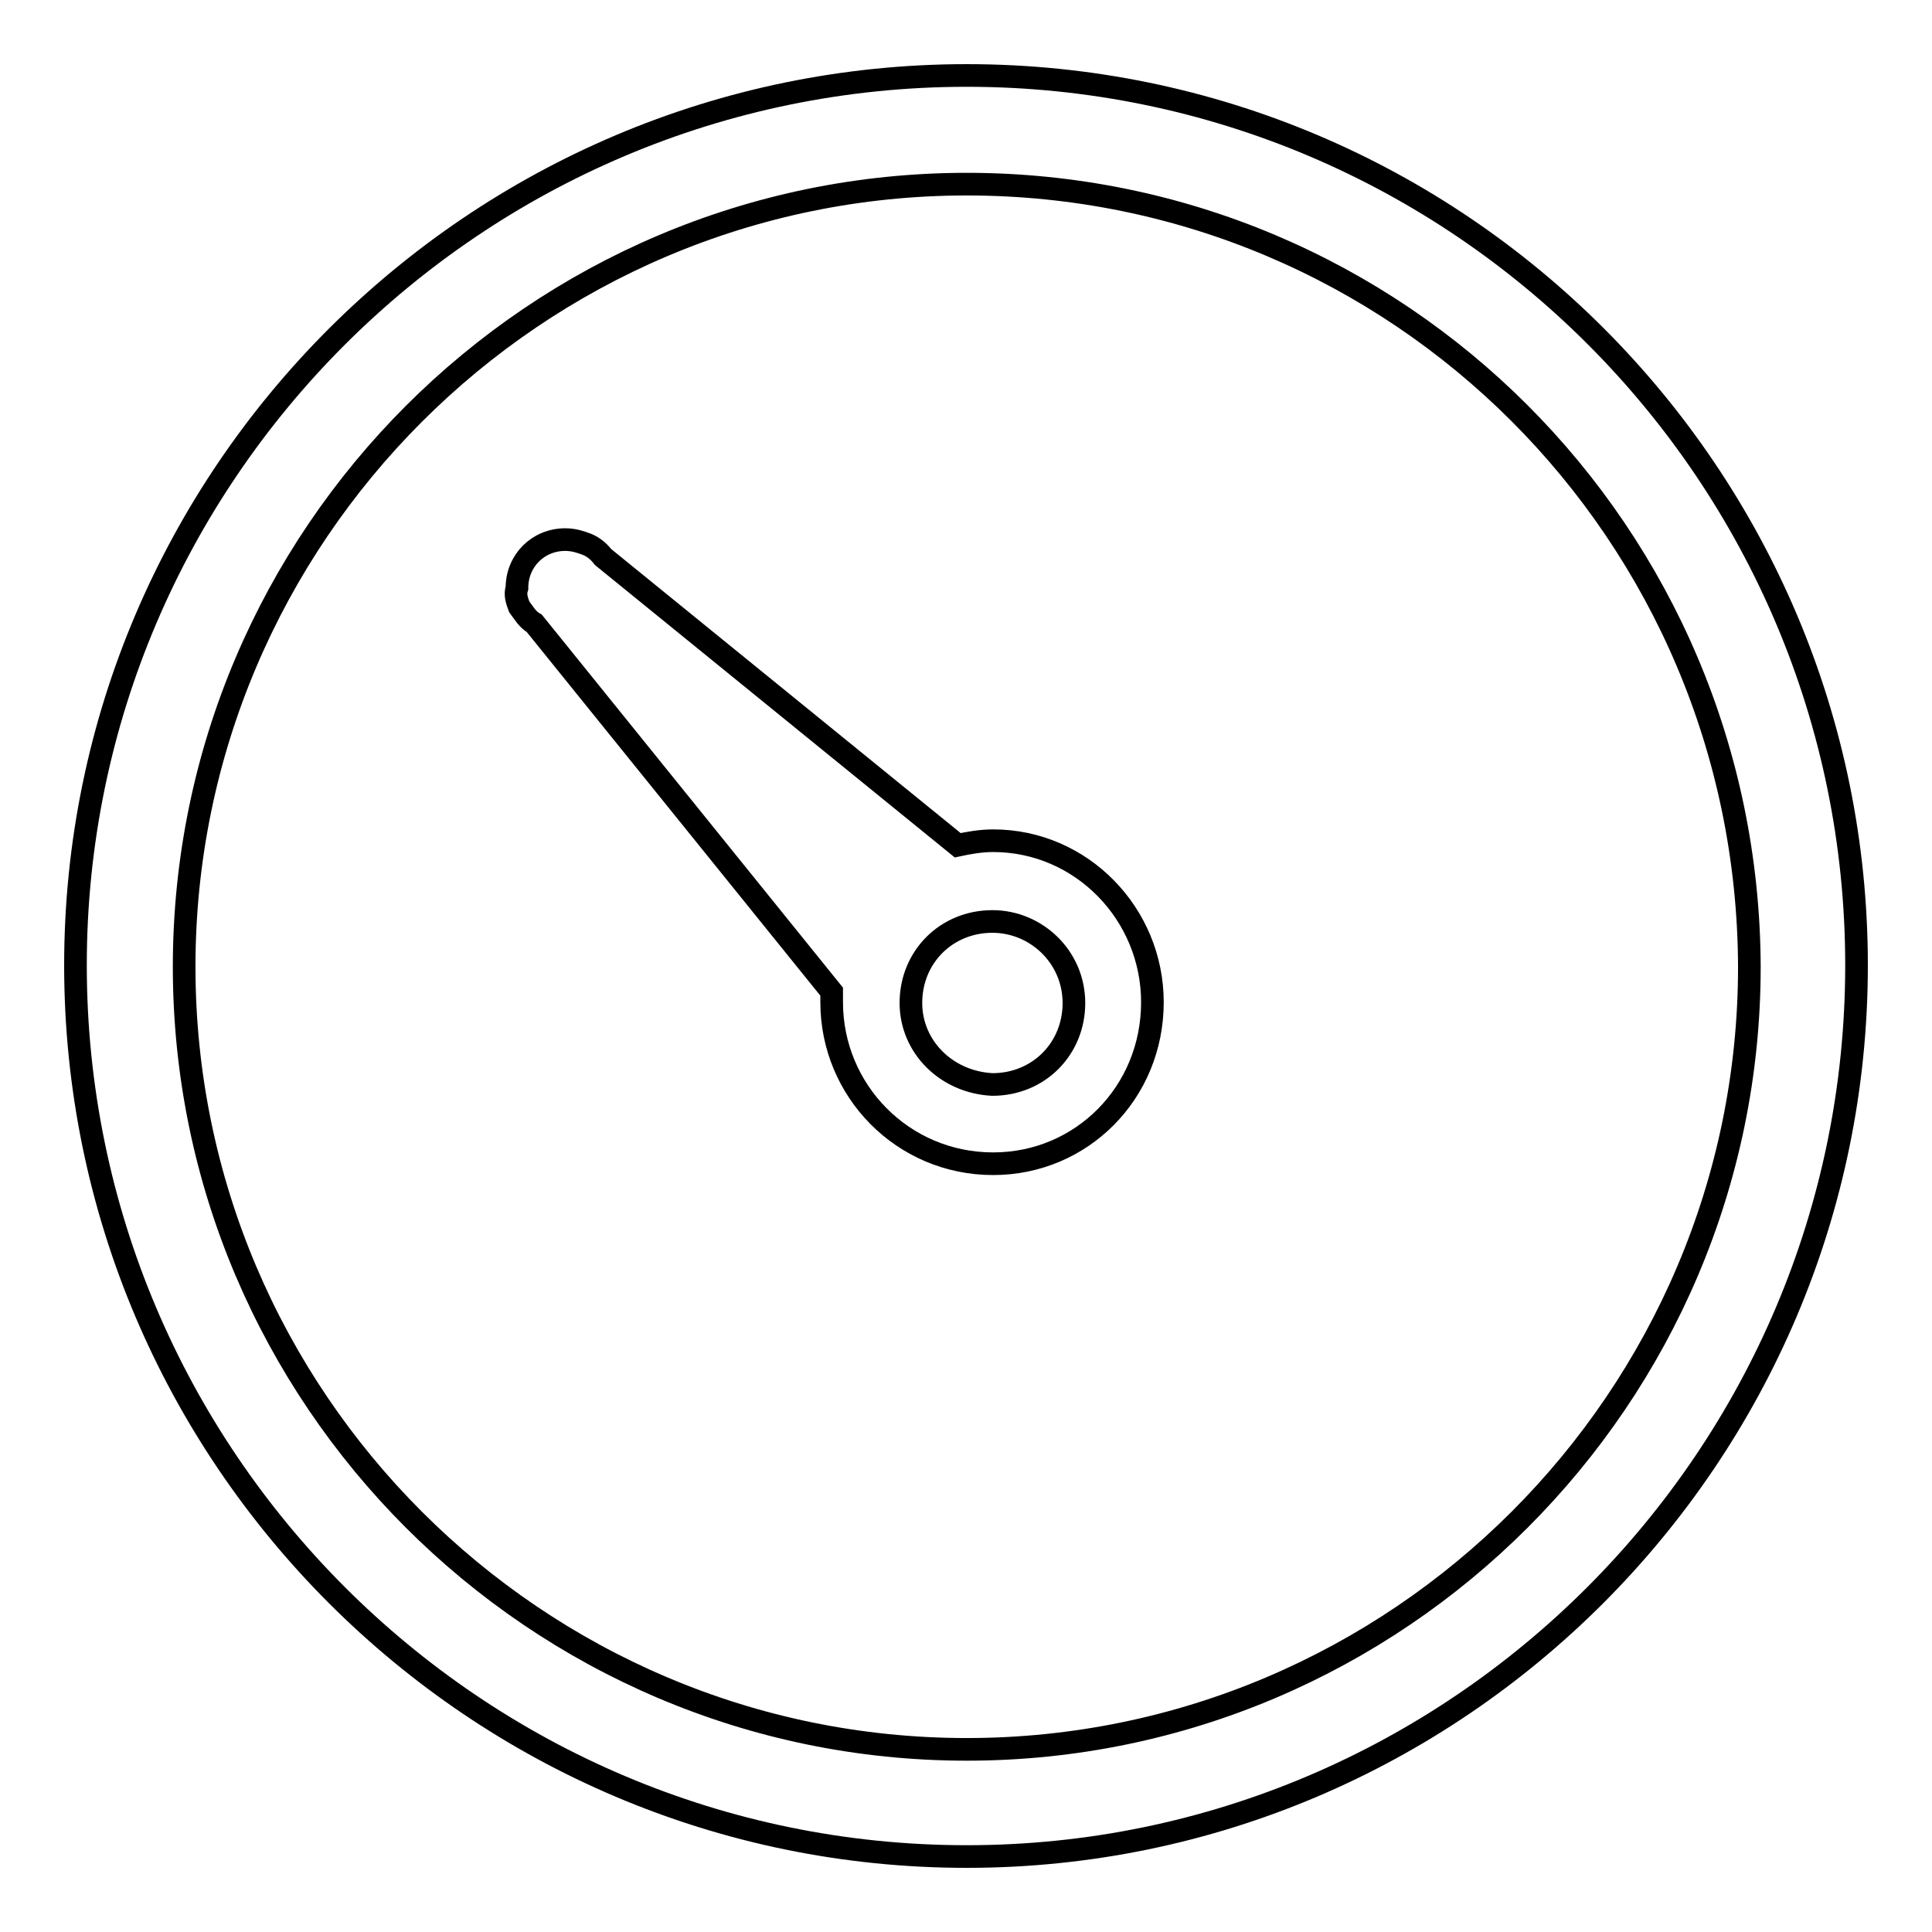 <?xml version="1.0" encoding="utf-8"?>
<!-- Svg Vector Icons : http://www.onlinewebfonts.com/icon -->
<!DOCTYPE svg PUBLIC "-//W3C//DTD SVG 1.1//EN" "http://www.w3.org/Graphics/SVG/1.1/DTD/svg11.dtd">
<svg version="1.1" xmlns="http://www.w3.org/2000/svg" xmlns:xlink="http://www.w3.org/1999/xlink" x="0px" y="0px" viewBox="0 0 256 256" enable-background="new 0 0 256 256" xml:space="preserve">
<g><g><path stroke-width="3" fill-opacity="0" stroke="#000000"  d="M68.8,80.4L68.8,80.4L68.8,80.4c0.6,0.8,1.1,1.7,2,2.2l39.4,48.8l0,0c0,0.6,0,0.8,0,1.4c0,11.7,9.4,21.4,21.4,21.4c11.7,0,21.1-9.4,21.1-21.4c0-11.7-9.4-21.4-21.1-21.4c-1.7,0-3.3,0.3-4.7,0.6L79.9,73.8c-0.6-0.8-1.4-1.4-2.2-1.7l0,0l0,0c-0.8-0.3-1.7-0.6-2.8-0.6c-3.6,0-6.4,2.8-6.4,6.4C68.2,78.8,68.5,79.6,68.8,80.4z M120.7,132.9c0-6.1,4.7-10.8,10.8-10.8c5.8,0,10.8,4.7,10.8,10.8c0,6.1-4.7,10.8-10.8,10.8C125.4,143.4,120.7,138.7,120.7,132.9z M128.1,246C63,246,10,193,10,127.9C10,63,63,10,128.1,10C193.3,10,246,63,246,127.9C246,193,193,246,128.1,246z M128.1,24.4C71,24.4,24.4,71,24.4,128.1c0,57.1,46.6,103.7,103.7,103.7c57.1,0,103.7-46.6,103.7-103.7C231.6,70.7,185.3,24.4,128.1,24.4z"/></g></g>
</svg>